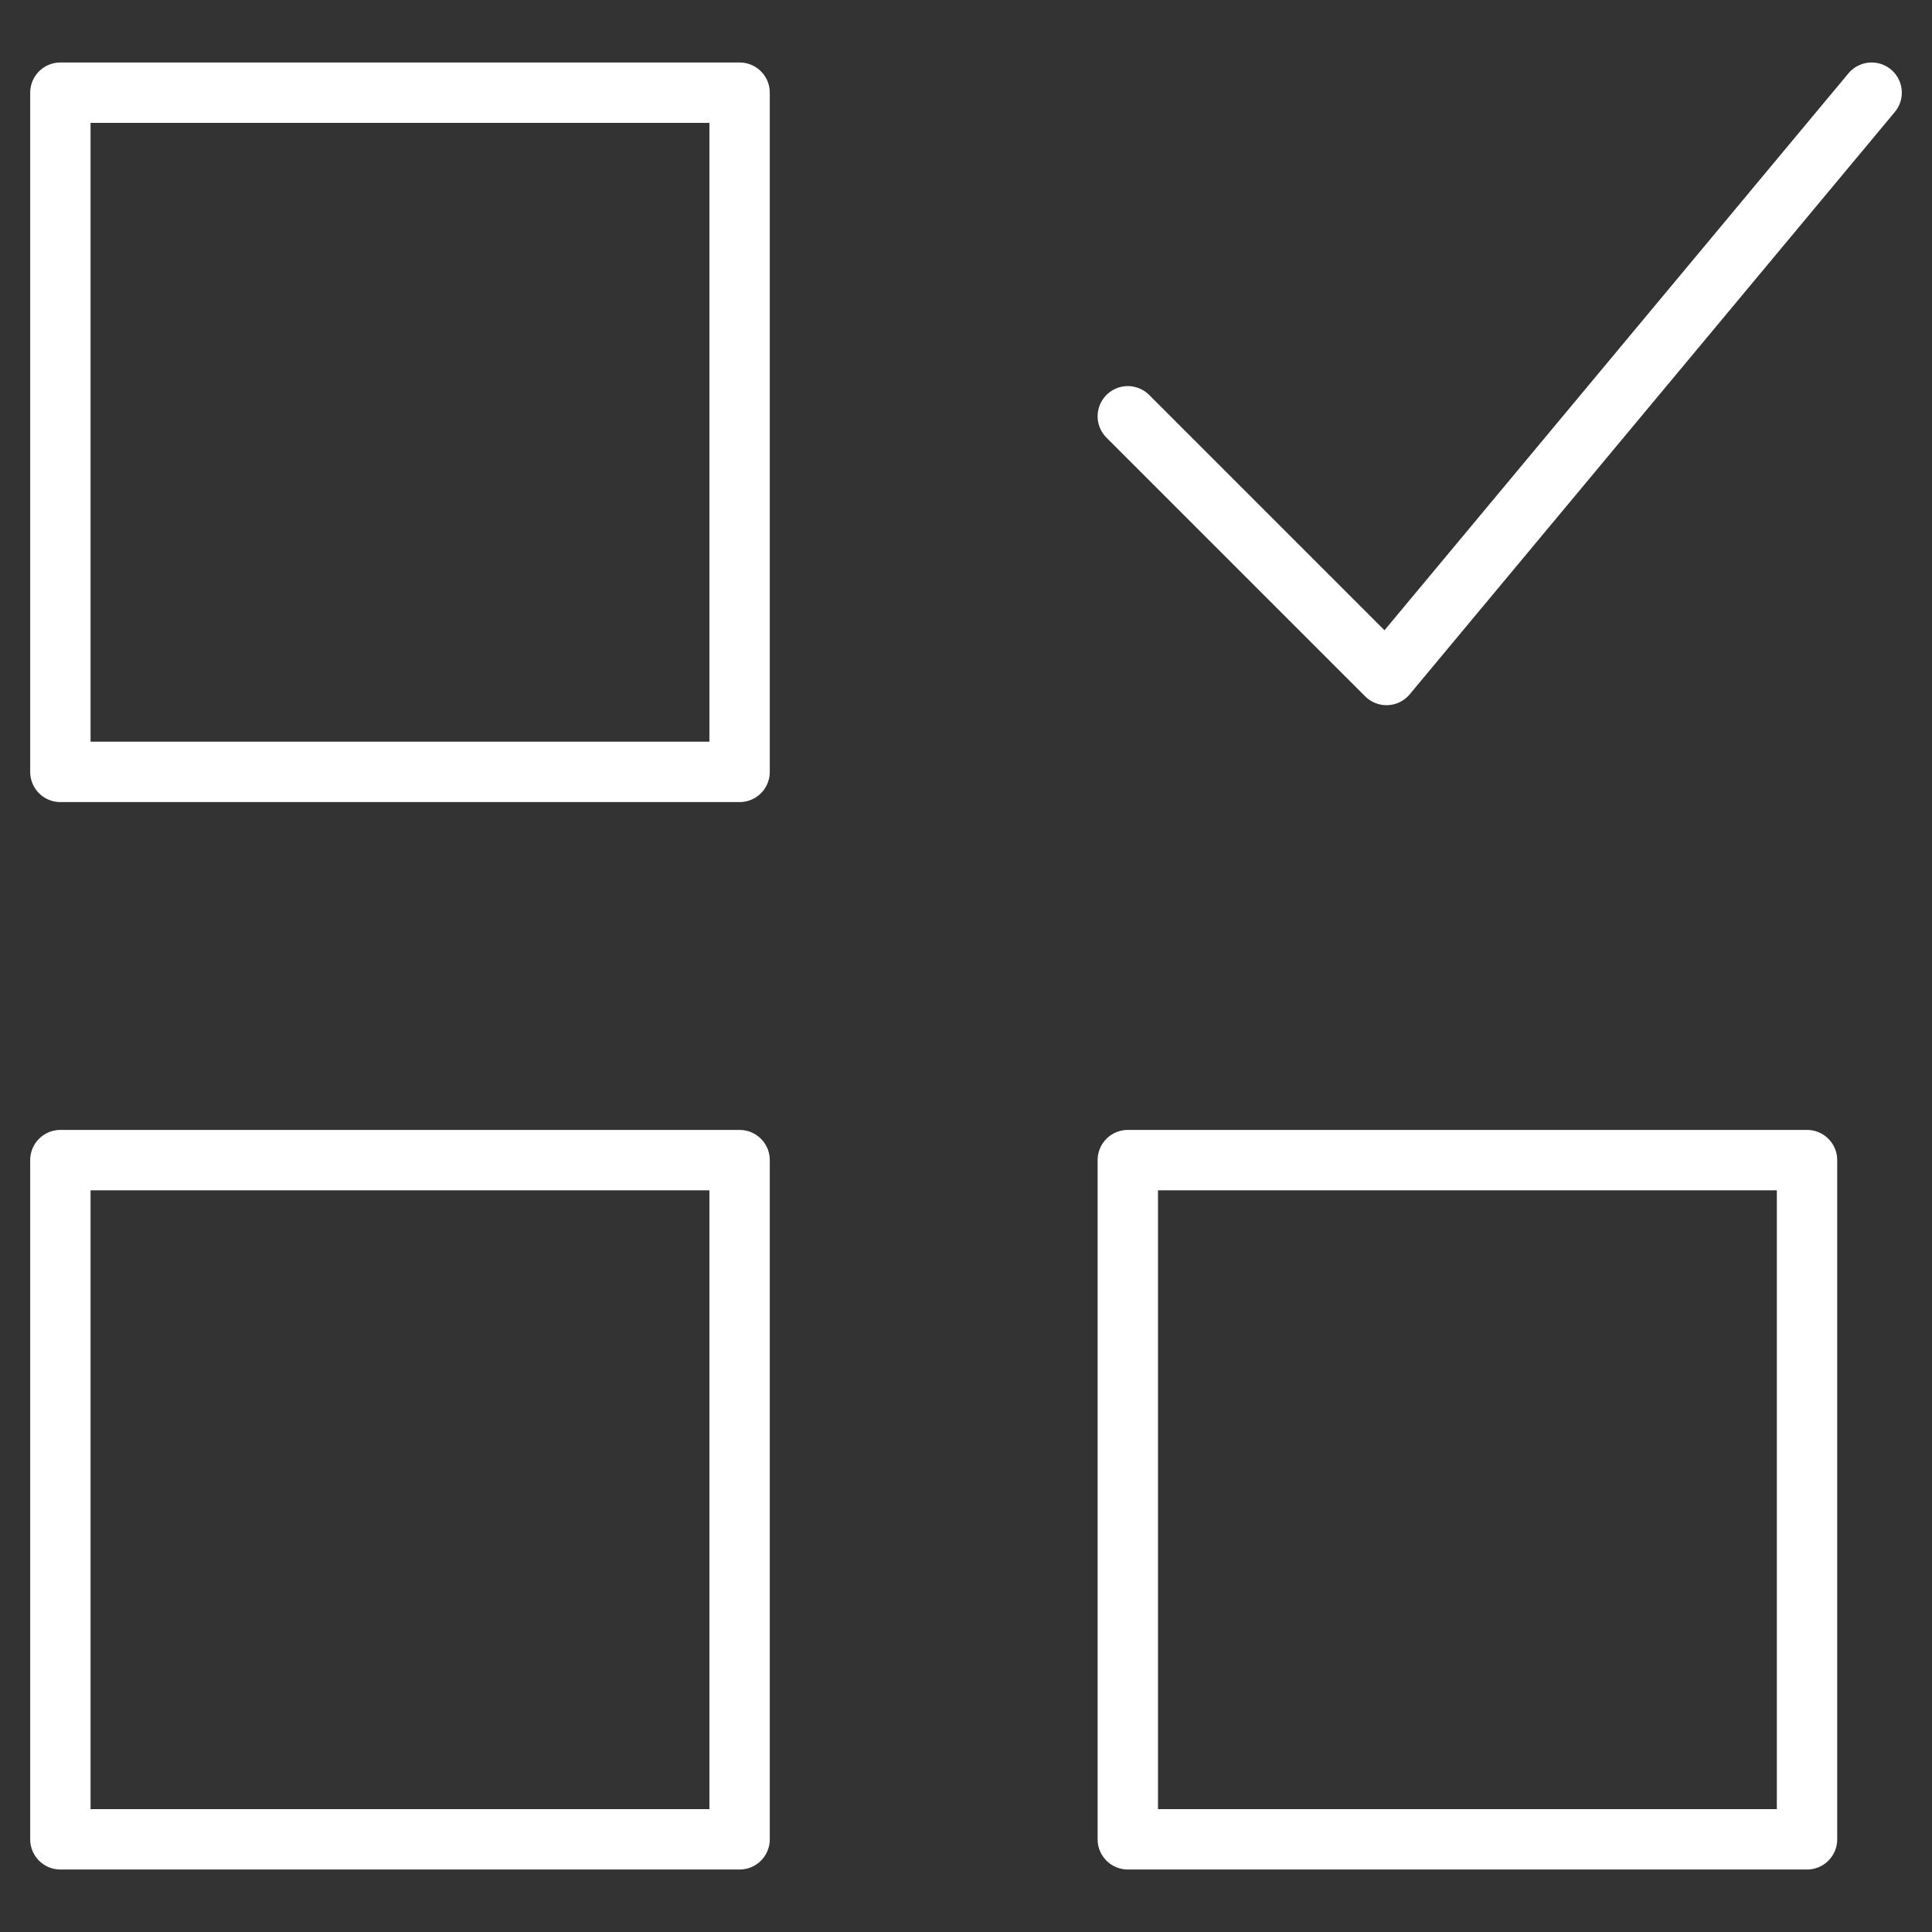 <?xml version="1.0" encoding="UTF-8"?> <svg xmlns="http://www.w3.org/2000/svg" id="Layer_1" viewBox="0 0 64 64"><rect x="0" y="0" width="64" height="64" fill="#333333" stroke="none"/><defs><style> .cls-1 { fill: none; stroke: #fff; stroke-linecap: round; stroke-linejoin: round; stroke-width: 2px; } </style></defs><rect class="cls-1" x="2" y="3.07" width="22.5" height="22.5"></rect><rect class="cls-1" x="37.36" y="38.43" width="22.5" height="22.5"></rect><rect class="cls-1" x="2" y="38.43" width="22.5" height="22.5"></rect><polyline class="cls-1" points="37.36 13.79 45.93 22.36 62 3.07"></polyline></svg> 
